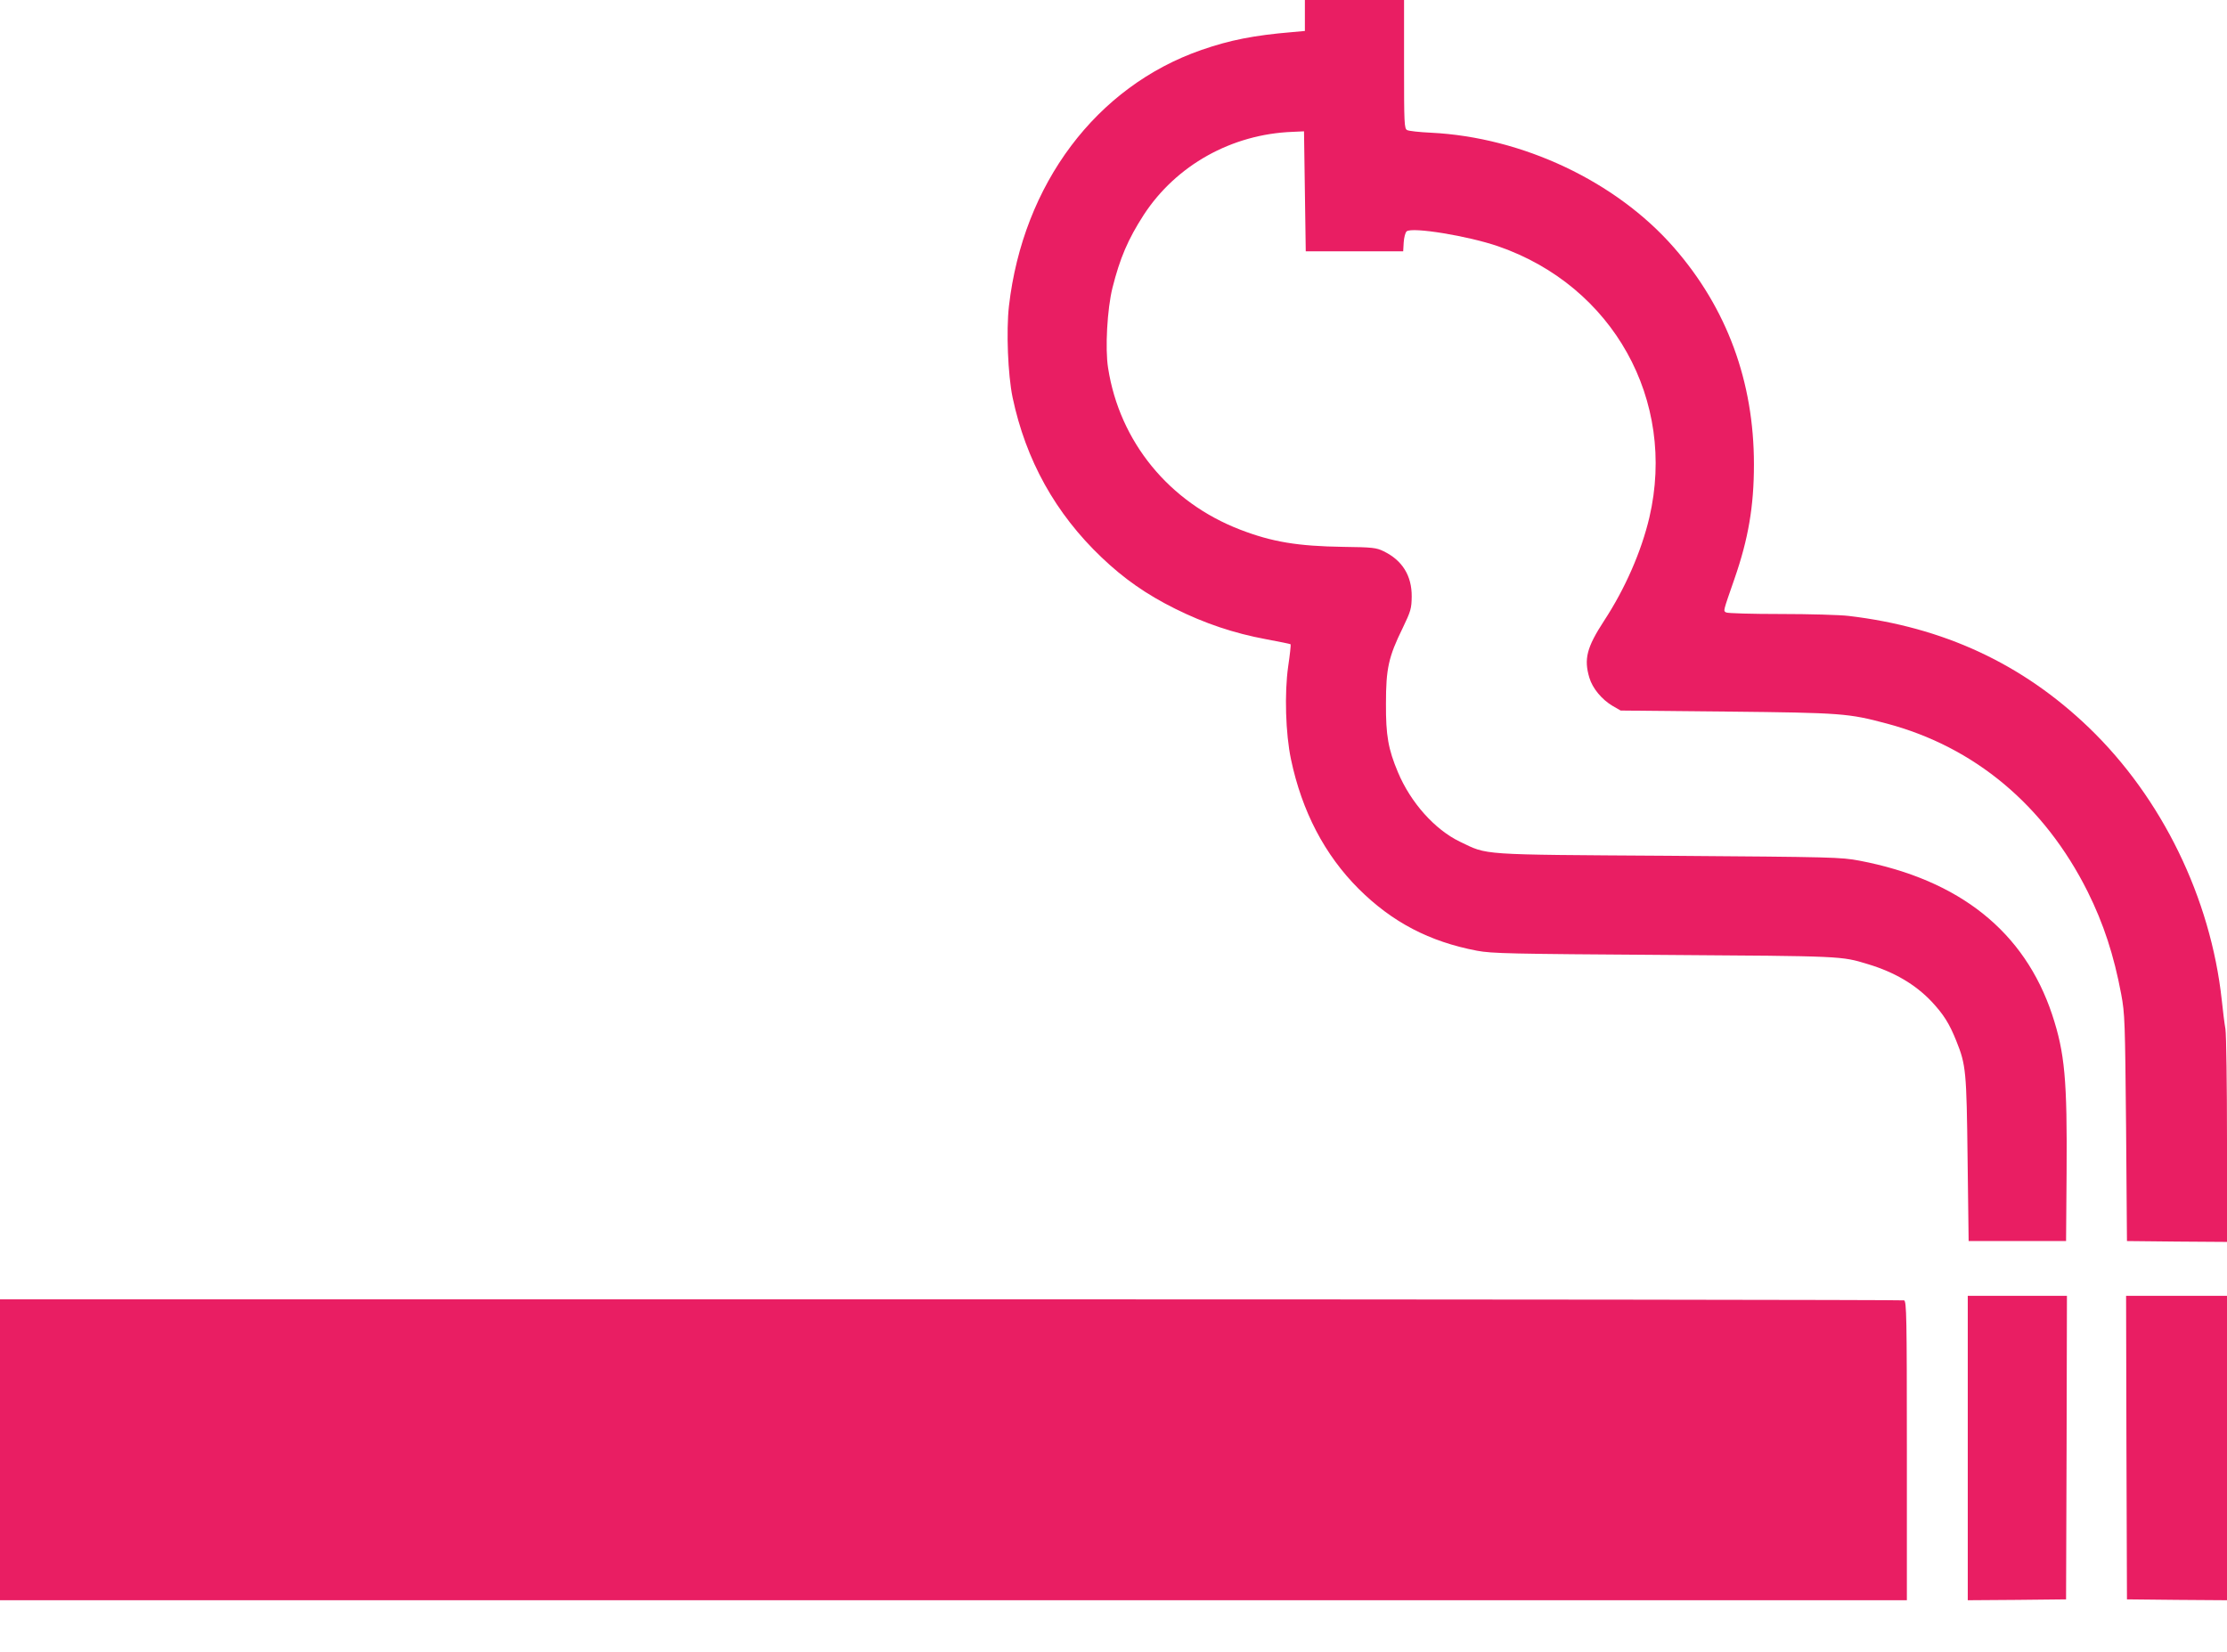 <?xml version="1.0" standalone="no"?>
<!DOCTYPE svg PUBLIC "-//W3C//DTD SVG 20010904//EN"
 "http://www.w3.org/TR/2001/REC-SVG-20010904/DTD/svg10.dtd">
<svg version="1.0" xmlns="http://www.w3.org/2000/svg"
 width="1280pt" height="950pt" viewBox="0 0 1280 950"
 preserveAspectRatio="xMidYMid meet">
<g transform="translate(0,950) scale(0.1,-0.1)"
fill="#e91e63" stroke="none">
<path d="M7500 9411 l0 -89 -77 -7 c-214 -18 -353 -45 -517 -102 -605 -210
-1026 -771 -1107 -1473 -16 -143 -6 -395 21 -525 76 -360 246 -667 512 -920
128 -122 256 -212 423 -295 169 -84 338 -141 522 -175 75 -14 139 -27 141 -29
2 -3 -4 -60 -14 -127 -22 -155 -15 -386 16 -534 63 -300 194 -550 389 -745
193 -192 407 -304 681 -356 86 -16 189 -18 1075 -24 1034 -7 1016 -6 1171 -53
153 -46 273 -117 366 -215 69 -74 102 -126 142 -226 56 -139 59 -174 65 -681
l6 -470 280 0 280 0 3 390 c4 538 -10 691 -83 912 -159 477 -532 775 -1108
885 -108 20 -147 21 -1097 28 -1102 7 -1036 3 -1199 81 -145 70 -283 225 -356
399 -56 133 -70 212 -69 395 0 202 15 269 96 434 47 98 51 112 52 181 1 120
-54 209 -162 261 -41 20 -63 23 -231 25 -262 4 -409 28 -593 99 -408 157 -693
505 -759 929 -18 111 -5 341 25 461 43 171 89 279 180 420 186 285 505 464
856 477 l65 3 5 -345 5 -345 280 0 280 0 3 52 c2 28 9 56 17 63 32 26 352 -26
526 -86 660 -228 1026 -885 869 -1559 -46 -195 -139 -409 -261 -595 -99 -152
-116 -219 -84 -326 18 -61 71 -125 133 -162 l47 -27 610 -6 c663 -7 699 -10
920 -69 504 -134 906 -470 1154 -966 92 -185 151 -366 193 -590 21 -113 22
-154 28 -769 l5 -650 288 -3 287 -2 0 582 c0 320 -4 609 -9 642 -6 34 -15 108
-21 166 -64 589 -345 1164 -764 1567 -382 367 -836 578 -1381 642 -49 6 -225
11 -390 11 -165 0 -306 4 -314 9 -16 11 -20 -3 48 193 80 230 112 418 112 658
0 476 -155 898 -460 1247 -332 380 -870 634 -1396 660 -66 3 -128 10 -137 15
-17 8 -18 36 -18 378 l0 370 -285 0 -285 0 0 -89z"/>
<path d="M11310 1175 l0 -875 283 2 282 3 3 873 2 872 -285 0 -285 0 0 -875z"/>
<path d="M12222 1178 l3 -873 288 -3 287 -2 0 875 0 875 -290 0 -290 0 2 -872z"/>
<path d="M0 1165 l0 -865 5480 0 5480 0 0 859 c0 774 -2 859 -16 865 -9 3
-2475 6 -5480 6 l-5464 0 0 -865z"/>
</g>
</svg>
